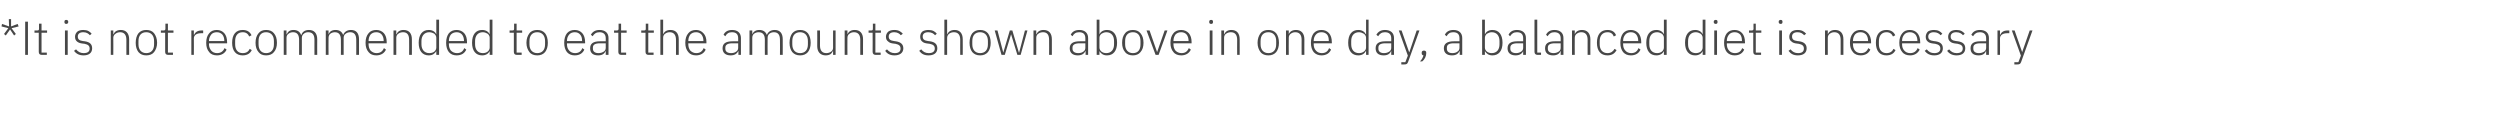 <?xml version="1.0" standalone="no"?><!DOCTYPE svg PUBLIC "-//W3C//DTD SVG 1.1//EN" "http://www.w3.org/Graphics/SVG/1.1/DTD/svg11.dtd"><svg xmlns="http://www.w3.org/2000/svg" version="1.1" width="993px" height="47.2px" viewBox="0 -7 993 47.2" style="top:-7px">  <desc>*It is not recommended to eat the amounts shown above in one day, a balanced diet is necessary</desc>  <defs/>  <g id="Polygon168909">    <path d="M 4 4.7 L 5.6 7.1 L 6.3 6.5 L 4.6 4.2 L 7.4 3.5 L 7 2.5 L 4.4 3.5 L 4.4 0.6 L 3.5 0.6 L 3.6 3.5 L 0.8 2.5 L 0.6 3.5 L 3.3 4.2 L 1.6 6.5 L 2.3 7.1 L 4 4.7 Z M 10 14.8 L 11.1 14.8 L 11.1 1.6 L 10 1.6 L 10 14.8 Z M 18.6 14.8 L 18.6 13.9 L 16.5 13.9 L 16.5 6 L 18.7 6 L 18.7 5.1 L 16.5 5.1 L 16.5 2.4 L 15.5 2.4 C 15.5 2.4 15.52 4.35 15.5 4.4 C 15.5 4.9 15.4 5.1 14.8 5.1 C 14.84 5.09 13.7 5.1 13.7 5.1 L 13.7 6 L 15.4 6 C 15.4 6 15.43 13.62 15.4 13.6 C 15.4 14.4 15.8 14.8 16.6 14.8 C 16.62 14.82 18.6 14.8 18.6 14.8 Z M 27.1 1.8 C 27.1 1.8 27.1 1.6 27.1 1.6 C 27.1 1.2 26.8 0.9 26.3 0.9 C 25.8 0.9 25.6 1.2 25.6 1.6 C 25.6 1.6 25.6 1.8 25.6 1.8 C 25.6 2.2 25.8 2.5 26.3 2.5 C 26.8 2.5 27.1 2.2 27.1 1.8 Z M 25.8 14.8 L 26.9 14.8 L 26.9 5.1 L 25.8 5.1 L 25.8 14.8 Z M 36.6 12.2 C 36.6 10.6 35.7 9.7 33.7 9.4 C 33.7 9.4 32.9 9.3 32.9 9.3 C 31.6 9.1 30.9 8.7 30.9 7.5 C 30.9 6.4 31.7 5.8 33.1 5.8 C 34.4 5.8 35.2 6.4 35.7 7 C 35.7 7 36.4 6.4 36.4 6.4 C 35.7 5.5 34.7 4.9 33.1 4.9 C 32.2 4.9 31.3 5.1 30.8 5.5 C 30.2 6 29.8 6.7 29.8 7.6 C 29.8 8.5 30.1 9.1 30.6 9.5 C 31.2 10 31.9 10.2 32.8 10.3 C 32.8 10.3 33.6 10.4 33.6 10.4 C 35 10.7 35.6 11.2 35.6 12.3 C 35.6 13.5 34.8 14.1 33.2 14.1 C 32 14.1 31 13.6 30.2 12.6 C 30.2 12.6 29.4 13.2 29.4 13.2 C 30.3 14.4 31.5 15 33.2 15 C 35.3 15 36.6 14 36.6 12.2 Z M 45 14.8 C 45 14.8 45.05 7.98 45 8 C 45 7.3 45.4 6.7 45.9 6.4 C 46.4 6 47 5.8 47.7 5.8 C 49.3 5.8 50.2 6.8 50.2 8.8 C 50.18 8.76 50.2 14.8 50.2 14.8 L 51.3 14.8 C 51.3 14.8 51.26 8.57 51.3 8.6 C 51.3 6.2 50 4.9 48 4.9 C 46.4 4.9 45.5 5.6 45.1 6.6 C 45.1 6.63 45 6.6 45 6.6 L 45 5.1 L 44 5.1 L 44 14.8 L 45 14.8 Z M 61.2 13.7 C 61.9 12.8 62.4 11.6 62.4 10 C 62.4 8.4 61.9 7.1 61.2 6.2 C 60.5 5.3 59.4 4.9 58.1 4.9 C 56.8 4.9 55.8 5.3 55 6.2 C 54.3 7.1 53.9 8.4 53.9 10 C 53.9 11.6 54.3 12.8 55 13.7 C 55.8 14.6 56.8 15 58.1 15 C 59.4 15 60.5 14.6 61.2 13.7 Z M 55 10.6 C 55 10.6 55 9.3 55 9.3 C 55 7 56.2 5.8 58.1 5.8 C 60 5.8 61.2 7.1 61.2 9.3 C 61.2 9.3 61.2 10.6 61.2 10.6 C 61.2 12.9 60 14.1 58.1 14.1 C 56.2 14.1 55 12.8 55 10.6 Z M 68.7 14.8 L 68.7 13.9 L 66.7 13.9 L 66.7 6 L 68.9 6 L 68.9 5.1 L 66.7 5.1 L 66.7 2.4 L 65.7 2.4 C 65.7 2.4 65.68 4.35 65.7 4.4 C 65.7 4.9 65.5 5.1 65 5.1 C 65 5.09 63.9 5.1 63.9 5.1 L 63.9 6 L 65.6 6 C 65.6 6 65.59 13.62 65.6 13.6 C 65.6 14.4 66 14.8 66.8 14.8 C 66.78 14.82 68.7 14.8 68.7 14.8 Z M 77 14.8 C 77 14.8 77.04 8.17 77 8.2 C 77 6.9 78.2 6.2 79.8 6.2 C 79.82 6.16 80.7 6.2 80.7 6.2 L 80.7 5.1 C 80.7 5.1 80.03 5.09 80 5.1 C 78.4 5.1 77.5 5.9 77.1 6.8 C 77.12 6.84 77 6.8 77 6.8 L 77 5.1 L 76 5.1 L 76 14.8 L 77 14.8 Z M 90 12.7 C 90 12.7 89.2 12.1 89.2 12.1 C 88.6 13.5 87.6 14.1 86.2 14.1 C 85.2 14.1 84.4 13.7 83.9 13.1 C 83.4 12.5 83 11.6 83 10.6 C 83.05 10.64 83 10.2 83 10.2 L 90.2 10.2 C 90.2 10.2 90.25 9.65 90.2 9.7 C 90.2 8.2 89.8 7 89.1 6.2 C 88.4 5.4 87.4 4.9 86.1 4.9 C 84.9 4.9 83.8 5.3 83.1 6.2 C 82.3 7.1 81.9 8.4 81.9 10 C 81.9 11.6 82.3 12.8 83.1 13.7 C 83.8 14.6 84.9 15 86.2 15 C 88 15 89.4 14.1 90 12.7 Z M 88.3 6.7 C 88.8 7.3 89.1 8.2 89.1 9.2 C 89.07 9.18 89.1 9.3 89.1 9.3 L 83 9.3 C 83 9.3 83.05 9.23 83 9.2 C 83 8.2 83.4 7.4 83.9 6.7 C 84.4 6.1 85.2 5.8 86.1 5.8 C 87 5.8 87.7 6.1 88.3 6.7 Z M 100 12.9 C 100 12.9 99.2 12.4 99.2 12.4 C 98.7 13.5 97.8 14.1 96.4 14.1 C 94.4 14.1 93.4 12.7 93.4 10.6 C 93.4 10.6 93.4 9.3 93.4 9.3 C 93.4 7.2 94.4 5.8 96.4 5.8 C 97.7 5.8 98.5 6.4 99 7.5 C 99 7.5 99.9 7 99.9 7 C 99.3 5.7 98.2 4.9 96.4 4.9 C 93.7 4.9 92.2 6.7 92.2 10 C 92.2 13.2 93.7 15 96.4 15 C 98.2 15 99.4 14.2 100 12.9 Z M 108.8 13.7 C 109.6 12.8 110 11.6 110 10 C 110 8.4 109.6 7.1 108.8 6.2 C 108.1 5.3 107 4.9 105.7 4.9 C 104.4 4.9 103.4 5.3 102.7 6.2 C 101.9 7.1 101.5 8.4 101.5 10 C 101.5 11.6 101.9 12.8 102.7 13.7 C 103.4 14.6 104.4 15 105.7 15 C 107 15 108.1 14.6 108.8 13.7 Z M 102.7 10.6 C 102.7 10.6 102.7 9.3 102.7 9.3 C 102.7 7 103.8 5.8 105.7 5.8 C 107.6 5.8 108.8 7.1 108.8 9.3 C 108.8 9.3 108.8 10.6 108.8 10.6 C 108.8 12.9 107.6 14.1 105.7 14.1 C 103.8 14.1 102.7 12.8 102.7 10.6 Z M 113.8 14.8 C 113.8 14.8 113.81 7.98 113.8 8 C 113.8 7.3 114.1 6.7 114.6 6.4 C 115.1 6 115.7 5.8 116.4 5.8 C 118 5.8 118.8 6.8 118.8 8.8 C 118.8 8.76 118.8 14.8 118.8 14.8 L 119.9 14.8 C 119.9 14.8 119.89 8 119.9 8 C 119.9 7.3 120.2 6.7 120.7 6.4 C 121.1 6 121.7 5.8 122.4 5.8 C 124.1 5.8 124.9 6.8 124.9 8.8 C 124.88 8.76 124.9 14.8 124.9 14.8 L 126 14.8 C 126 14.8 125.97 8.57 126 8.6 C 126 6.2 124.8 4.9 122.7 4.9 C 121 4.9 120 5.8 119.7 6.9 C 119.7 6.9 119.6 6.9 119.6 6.9 C 119.1 5.5 118 4.9 116.6 4.9 C 115.8 4.9 115.2 5.1 114.8 5.4 C 114.4 5.7 114.1 6.2 113.9 6.6 C 113.86 6.63 113.8 6.6 113.8 6.6 L 113.8 5.1 L 112.7 5.1 L 112.7 14.8 L 113.8 14.8 Z M 130.5 14.8 C 130.5 14.8 130.45 7.98 130.5 8 C 130.5 7.3 130.8 6.7 131.2 6.4 C 131.7 6 132.4 5.8 133 5.8 C 134.6 5.8 135.4 6.8 135.4 8.8 C 135.45 8.76 135.4 14.8 135.4 14.8 L 136.5 14.8 C 136.5 14.8 136.53 8 136.5 8 C 136.5 7.3 136.8 6.7 137.3 6.4 C 137.8 6 138.4 5.8 139.1 5.8 C 140.7 5.8 141.5 6.8 141.5 8.8 C 141.53 8.76 141.5 14.8 141.5 14.8 L 142.6 14.8 C 142.6 14.8 142.61 8.57 142.6 8.6 C 142.6 6.2 141.5 4.9 139.4 4.9 C 137.7 4.9 136.7 5.8 136.3 6.9 C 136.3 6.9 136.3 6.9 136.3 6.9 C 135.8 5.5 134.7 4.9 133.3 4.9 C 132.4 4.9 131.9 5.1 131.4 5.4 C 131 5.7 130.7 6.2 130.5 6.6 C 130.51 6.63 130.5 6.6 130.5 6.6 L 130.5 5.1 L 129.4 5.1 L 129.4 14.8 L 130.5 14.8 Z M 153.3 12.7 C 153.3 12.7 152.5 12.1 152.5 12.1 C 151.9 13.5 151 14.1 149.5 14.1 C 148.6 14.1 147.8 13.7 147.2 13.1 C 146.7 12.5 146.4 11.6 146.4 10.6 C 146.37 10.64 146.4 10.2 146.4 10.2 L 153.6 10.2 C 153.6 10.2 153.57 9.65 153.6 9.7 C 153.6 8.2 153.2 7 152.5 6.2 C 151.8 5.4 150.7 4.9 149.5 4.9 C 148.2 4.9 147.1 5.3 146.4 6.2 C 145.6 7.1 145.2 8.4 145.2 10 C 145.2 11.6 145.6 12.8 146.4 13.7 C 147.1 14.6 148.2 15 149.5 15 C 151.3 15 152.7 14.1 153.3 12.7 Z M 151.6 6.7 C 152.1 7.3 152.4 8.2 152.4 9.2 C 152.4 9.18 152.4 9.3 152.4 9.3 L 146.4 9.3 C 146.4 9.3 146.37 9.23 146.4 9.2 C 146.4 8.2 146.7 7.4 147.2 6.7 C 147.8 6.1 148.5 5.8 149.5 5.8 C 150.3 5.8 151.1 6.1 151.6 6.7 Z M 157.4 14.8 C 157.4 14.8 157.41 7.98 157.4 8 C 157.4 7.3 157.7 6.7 158.2 6.4 C 158.7 6 159.4 5.8 160.1 5.8 C 161.7 5.8 162.5 6.8 162.5 8.8 C 162.54 8.76 162.5 14.8 162.5 14.8 L 163.6 14.8 C 163.6 14.8 163.63 8.57 163.6 8.6 C 163.6 6.2 162.4 4.9 160.3 4.9 C 158.8 4.9 157.9 5.6 157.5 6.6 C 157.47 6.63 157.4 6.6 157.4 6.6 L 157.4 5.1 L 156.3 5.1 L 156.3 14.8 L 157.4 14.8 Z M 173.3 14.8 L 174.4 14.8 L 174.4 0.8 L 173.3 0.8 L 173.3 6.6 C 173.3 6.6 173.26 6.65 173.3 6.6 C 172.8 5.6 171.8 4.9 170.3 4.9 C 167.8 4.9 166.3 6.7 166.3 10 C 166.3 13.2 167.8 15 170.3 15 C 171.8 15 172.7 14.3 173.3 13.3 C 173.26 13.26 173.3 13.3 173.3 13.3 L 173.3 14.8 Z M 167.4 10.6 C 167.4 10.6 167.4 9.3 167.4 9.3 C 167.4 7.2 168.6 5.8 170.5 5.8 C 171.3 5.8 172 6.1 172.5 6.4 C 173 6.8 173.3 7.4 173.3 8 C 173.3 8 173.3 11.9 173.3 11.9 C 173.3 12.5 173 13.1 172.5 13.5 C 172 13.9 171.3 14.1 170.5 14.1 C 168.6 14.1 167.4 12.7 167.4 10.6 Z M 185.2 12.7 C 185.2 12.7 184.4 12.1 184.4 12.1 C 183.9 13.5 182.9 14.1 181.5 14.1 C 180.5 14.1 179.7 13.7 179.1 13.1 C 178.6 12.5 178.3 11.6 178.3 10.6 C 178.29 10.64 178.3 10.2 178.3 10.2 L 185.5 10.2 C 185.5 10.2 185.49 9.65 185.5 9.7 C 185.5 8.2 185.1 7 184.4 6.2 C 183.7 5.4 182.6 4.9 181.4 4.9 C 180.1 4.9 179.1 5.3 178.3 6.2 C 177.6 7.1 177.2 8.4 177.2 10 C 177.2 11.6 177.6 12.8 178.3 13.7 C 179.1 14.6 180.1 15 181.4 15 C 183.3 15 184.6 14.1 185.2 12.7 Z M 183.5 6.7 C 184 7.3 184.3 8.2 184.3 9.2 C 184.32 9.18 184.3 9.3 184.3 9.3 L 178.3 9.3 C 178.3 9.3 178.29 9.23 178.3 9.2 C 178.3 8.2 178.6 7.4 179.1 6.7 C 179.7 6.1 180.5 5.8 181.4 5.8 C 182.2 5.8 183 6.1 183.5 6.7 Z M 194.5 14.8 L 195.6 14.8 L 195.6 0.8 L 194.5 0.8 L 194.5 6.6 C 194.5 6.6 194.48 6.65 194.5 6.6 C 194 5.6 193 4.9 191.5 4.9 C 189 4.9 187.5 6.7 187.5 10 C 187.5 13.2 189 15 191.5 15 C 193 15 194 14.3 194.5 13.3 C 194.48 13.26 194.5 13.3 194.5 13.3 L 194.5 14.8 Z M 188.7 10.6 C 188.7 10.6 188.7 9.3 188.7 9.3 C 188.7 7.2 189.8 5.8 191.8 5.8 C 192.5 5.8 193.2 6.1 193.7 6.4 C 194.2 6.8 194.5 7.4 194.5 8 C 194.5 8 194.5 11.9 194.5 11.9 C 194.5 12.5 194.2 13.1 193.7 13.5 C 193.2 13.9 192.5 14.1 191.8 14.1 C 189.8 14.1 188.7 12.7 188.7 10.6 Z M 207.2 14.8 L 207.2 13.9 L 205.2 13.9 L 205.2 6 L 207.4 6 L 207.4 5.1 L 205.2 5.1 L 205.2 2.4 L 204.2 2.4 C 204.2 2.4 204.21 4.35 204.2 4.4 C 204.2 4.9 204.1 5.1 203.5 5.1 C 203.52 5.09 202.4 5.1 202.4 5.1 L 202.4 6 L 204.1 6 C 204.1 6 204.11 13.62 204.1 13.6 C 204.1 14.4 204.5 14.8 205.3 14.8 C 205.31 14.82 207.2 14.8 207.2 14.8 Z M 216.5 13.7 C 217.2 12.8 217.6 11.6 217.6 10 C 217.6 8.4 217.2 7.1 216.5 6.2 C 215.7 5.3 214.7 4.9 213.4 4.9 C 212.1 4.9 211 5.3 210.3 6.2 C 209.6 7.1 209.1 8.4 209.1 10 C 209.1 11.6 209.6 12.8 210.3 13.7 C 211 14.6 212.1 15 213.4 15 C 214.7 15 215.7 14.6 216.5 13.7 Z M 210.3 10.6 C 210.3 10.6 210.3 9.3 210.3 9.3 C 210.3 7 211.5 5.8 213.4 5.8 C 215.3 5.8 216.5 7.1 216.5 9.3 C 216.5 9.3 216.5 10.6 216.5 10.6 C 216.5 12.9 215.3 14.1 213.4 14.1 C 211.5 14.1 210.3 12.8 210.3 10.6 Z M 232.1 12.7 C 232.1 12.7 231.3 12.1 231.3 12.1 C 230.8 13.5 229.8 14.1 228.4 14.1 C 227.4 14.1 226.6 13.7 226.1 13.1 C 225.5 12.5 225.2 11.6 225.2 10.6 C 225.22 10.64 225.2 10.2 225.2 10.2 L 232.4 10.2 C 232.4 10.2 232.42 9.65 232.4 9.7 C 232.4 8.2 232 7 231.3 6.2 C 230.6 5.4 229.6 4.9 228.3 4.9 C 227 4.9 226 5.3 225.2 6.2 C 224.5 7.1 224.1 8.4 224.1 10 C 224.1 11.6 224.5 12.8 225.2 13.7 C 226 14.6 227 15 228.3 15 C 230.2 15 231.5 14.1 232.1 12.7 Z M 230.4 6.7 C 231 7.3 231.2 8.2 231.2 9.2 C 231.25 9.18 231.2 9.3 231.2 9.3 L 225.2 9.3 C 225.2 9.3 225.22 9.23 225.2 9.2 C 225.2 8.2 225.5 7.4 226.1 6.7 C 226.6 6.1 227.4 5.8 228.3 5.8 C 229.2 5.8 229.9 6.1 230.4 6.7 Z M 241.7 8.1 C 241.66 8.11 241.7 14.8 241.7 14.8 L 240.6 14.8 L 240.6 13.3 C 240.6 13.3 240.54 13.28 240.5 13.3 C 240.1 14.4 239.1 15 237.6 15 C 235.5 15 234.4 14 234.4 12.2 C 234.4 10.4 235.5 9.4 238.3 9.4 C 238.33 9.37 240.6 9.4 240.6 9.4 C 240.6 9.4 240.57 8.23 240.6 8.2 C 240.6 6.6 239.7 5.8 238.1 5.8 C 236.8 5.8 236 6.4 235.4 7.4 C 235.4 7.4 234.7 6.8 234.7 6.8 C 235.3 5.7 236.4 4.9 238.1 4.9 C 240.4 4.9 241.7 6.1 241.7 8.1 Z M 240.6 10.2 C 240.6 10.2 238.29 10.18 238.3 10.2 C 236.3 10.2 235.5 10.8 235.5 11.9 C 235.5 11.9 235.5 12.4 235.5 12.4 C 235.5 13.5 236.4 14.1 237.7 14.1 C 238.5 14.1 239.2 13.9 239.8 13.5 C 240.3 13.2 240.6 12.7 240.6 12 C 240.57 11.99 240.6 10.2 240.6 10.2 Z M 248.7 14.8 L 248.7 13.9 L 246.7 13.9 L 246.7 6 L 248.9 6 L 248.9 5.1 L 246.7 5.1 L 246.7 2.4 L 245.7 2.4 C 245.7 2.4 245.67 4.35 245.7 4.4 C 245.7 4.9 245.5 5.1 245 5.1 C 244.98 5.09 243.9 5.1 243.9 5.1 L 243.9 6 L 245.6 6 C 245.6 6 245.57 13.62 245.6 13.6 C 245.6 14.4 246 14.8 246.8 14.8 C 246.77 14.82 248.7 14.8 248.7 14.8 Z M 259.6 14.8 L 259.6 13.9 L 257.5 13.9 L 257.5 6 L 259.7 6 L 259.7 5.1 L 257.5 5.1 L 257.5 2.4 L 256.5 2.4 C 256.5 2.4 256.51 4.35 256.5 4.4 C 256.5 4.9 256.4 5.1 255.8 5.1 C 255.83 5.09 254.7 5.1 254.7 5.1 L 254.7 6 L 256.4 6 C 256.4 6 256.42 13.62 256.4 13.6 C 256.4 14.4 256.8 14.8 257.6 14.8 C 257.62 14.82 259.6 14.8 259.6 14.8 Z M 262.3 14.8 L 263.4 14.8 C 263.4 14.8 263.39 7.98 263.4 8 C 263.4 7.3 263.7 6.7 264.2 6.4 C 264.7 6 265.3 5.8 266 5.8 C 267.6 5.8 268.5 6.8 268.5 8.8 C 268.52 8.76 268.5 14.8 268.5 14.8 L 269.6 14.8 C 269.6 14.8 269.61 8.57 269.6 8.6 C 269.6 6.2 268.4 4.9 266.3 4.9 C 264.7 4.9 263.9 5.6 263.4 6.6 C 263.45 6.63 263.4 6.6 263.4 6.6 L 263.4 0.8 L 262.3 0.8 L 262.3 14.8 Z M 280.3 12.7 C 280.3 12.7 279.5 12.1 279.5 12.1 C 278.9 13.5 278 14.1 276.5 14.1 C 275.6 14.1 274.8 13.7 274.2 13.1 C 273.7 12.5 273.4 11.6 273.4 10.6 C 273.37 10.64 273.4 10.2 273.4 10.2 L 280.6 10.2 C 280.6 10.2 280.57 9.65 280.6 9.7 C 280.6 8.2 280.2 7 279.4 6.2 C 278.7 5.4 277.7 4.9 276.5 4.9 C 275.2 4.9 274.1 5.3 273.4 6.2 C 272.6 7.1 272.2 8.4 272.2 10 C 272.2 11.6 272.6 12.8 273.4 13.7 C 274.1 14.6 275.2 15 276.5 15 C 278.3 15 279.7 14.1 280.3 12.7 Z M 278.6 6.7 C 279.1 7.3 279.4 8.2 279.4 9.2 C 279.39 9.18 279.4 9.3 279.4 9.3 L 273.4 9.3 C 273.4 9.3 273.37 9.23 273.4 9.2 C 273.4 8.2 273.7 7.4 274.2 6.7 C 274.8 6.1 275.5 5.8 276.5 5.8 C 277.3 5.8 278.1 6.1 278.6 6.7 Z M 294.3 8.1 C 294.29 8.11 294.3 14.8 294.3 14.8 L 293.3 14.8 L 293.3 13.3 C 293.3 13.3 293.17 13.28 293.2 13.3 C 292.7 14.4 291.7 15 290.2 15 C 288.2 15 287 14 287 12.2 C 287 10.4 288.1 9.4 291 9.4 C 290.96 9.37 293.2 9.4 293.2 9.4 C 293.2 9.4 293.2 8.23 293.2 8.2 C 293.2 6.6 292.4 5.8 290.7 5.8 C 289.4 5.8 288.6 6.4 288.1 7.4 C 288.1 7.4 287.4 6.8 287.4 6.8 C 287.9 5.7 289 4.9 290.8 4.9 C 293 4.9 294.3 6.1 294.3 8.1 Z M 293.2 10.2 C 293.2 10.2 290.92 10.18 290.9 10.2 C 289 10.2 288.1 10.8 288.1 11.9 C 288.1 11.9 288.1 12.4 288.1 12.4 C 288.1 13.5 289 14.1 290.4 14.1 C 291.2 14.1 291.9 13.9 292.4 13.5 C 292.9 13.2 293.2 12.7 293.2 12 C 293.2 11.99 293.2 10.2 293.2 10.2 Z M 298.8 14.8 C 298.8 14.8 298.77 7.98 298.8 8 C 298.8 7.3 299.1 6.7 299.5 6.4 C 300 6 300.7 5.8 301.3 5.8 C 303 5.8 303.8 6.8 303.8 8.8 C 303.77 8.76 303.8 14.8 303.8 14.8 L 304.9 14.8 C 304.9 14.8 304.85 8 304.9 8 C 304.9 7.3 305.2 6.7 305.6 6.4 C 306.1 6 306.7 5.8 307.4 5.8 C 309 5.8 309.8 6.8 309.8 8.8 C 309.85 8.76 309.8 14.8 309.8 14.8 L 310.9 14.8 C 310.9 14.8 310.93 8.57 310.9 8.6 C 310.9 6.2 309.8 4.9 307.7 4.9 C 306 4.9 305 5.8 304.6 6.9 C 304.6 6.9 304.6 6.9 304.6 6.9 C 304.1 5.5 303 4.9 301.6 4.9 C 300.8 4.9 300.2 5.1 299.8 5.4 C 299.3 5.7 299 6.2 298.8 6.6 C 298.83 6.63 298.8 6.6 298.8 6.6 L 298.8 5.1 L 297.7 5.1 L 297.7 14.8 L 298.8 14.8 Z M 320.9 13.7 C 321.6 12.8 322 11.6 322 10 C 322 8.4 321.6 7.1 320.9 6.2 C 320.1 5.3 319.1 4.9 317.8 4.9 C 316.5 4.9 315.5 5.3 314.7 6.2 C 314 7.1 313.6 8.4 313.6 10 C 313.6 11.6 314 12.8 314.7 13.7 C 315.5 14.6 316.5 15 317.8 15 C 319.1 15 320.1 14.6 320.9 13.7 Z M 314.7 10.6 C 314.7 10.6 314.7 9.3 314.7 9.3 C 314.7 7 315.9 5.8 317.8 5.8 C 319.7 5.8 320.9 7.1 320.9 9.3 C 320.9 9.3 320.9 10.6 320.9 10.6 C 320.9 12.9 319.7 14.1 317.8 14.1 C 315.9 14.1 314.7 12.8 314.7 10.6 Z M 330.9 14.8 L 331.9 14.8 L 331.9 5.1 L 330.9 5.1 C 330.9 5.1 330.86 11.91 330.9 11.9 C 330.9 12.7 330.6 13.2 330.1 13.5 C 329.6 13.9 328.9 14.1 328.2 14.1 C 326.6 14.1 325.7 13.1 325.7 11.1 C 325.73 11.13 325.7 5.1 325.7 5.1 L 324.6 5.1 C 324.6 5.1 324.65 11.34 324.6 11.3 C 324.6 13.7 325.9 15 328 15 C 328.8 15 329.4 14.8 329.9 14.5 C 330.3 14.2 330.6 13.7 330.8 13.3 C 330.78 13.28 330.9 13.3 330.9 13.3 L 330.9 14.8 Z M 336.6 14.8 C 336.6 14.8 336.56 7.98 336.6 8 C 336.6 7.3 336.9 6.7 337.4 6.4 C 337.9 6 338.5 5.8 339.2 5.8 C 340.8 5.8 341.7 6.8 341.7 8.8 C 341.69 8.76 341.7 14.8 341.7 14.8 L 342.8 14.8 C 342.8 14.8 342.77 8.57 342.8 8.6 C 342.8 6.2 341.6 4.9 339.5 4.9 C 337.9 4.9 337.1 5.6 336.6 6.6 C 336.62 6.63 336.6 6.6 336.6 6.6 L 336.6 5.1 L 335.5 5.1 L 335.5 14.8 L 336.6 14.8 Z M 349.8 14.8 L 349.8 13.9 L 347.7 13.9 L 347.7 6 L 349.9 6 L 349.9 5.1 L 347.7 5.1 L 347.7 2.4 L 346.7 2.4 C 346.7 2.4 346.74 4.35 346.7 4.4 C 346.7 4.9 346.6 5.1 346.1 5.1 C 346.06 5.09 345 5.1 345 5.1 L 345 6 L 346.6 6 C 346.6 6 346.65 13.62 346.6 13.6 C 346.6 14.4 347.1 14.8 347.8 14.8 C 347.85 14.82 349.8 14.8 349.8 14.8 Z M 358.8 12.2 C 358.8 10.6 357.8 9.7 355.8 9.4 C 355.8 9.4 355.1 9.3 355.1 9.3 C 353.7 9.1 353 8.7 353 7.5 C 353 6.4 353.8 5.8 355.2 5.8 C 356.5 5.8 357.3 6.4 357.8 7 C 357.8 7 358.6 6.4 358.6 6.4 C 357.8 5.5 356.9 4.9 355.2 4.9 C 354.3 4.9 353.5 5.1 352.9 5.5 C 352.3 6 351.9 6.7 351.9 7.6 C 351.9 8.5 352.2 9.1 352.8 9.5 C 353.3 10 354 10.2 354.9 10.3 C 354.9 10.3 355.7 10.4 355.7 10.4 C 357.1 10.7 357.7 11.2 357.7 12.3 C 357.7 13.5 356.9 14.1 355.4 14.1 C 354.1 14.1 353.2 13.6 352.3 12.6 C 352.3 12.6 351.6 13.2 351.6 13.2 C 352.4 14.4 353.6 15 355.3 15 C 357.4 15 358.8 14 358.8 12.2 Z M 372.3 12.2 C 372.3 10.6 371.4 9.7 369.4 9.4 C 369.4 9.4 368.6 9.3 368.6 9.3 C 367.2 9.1 366.5 8.7 366.5 7.5 C 366.5 6.4 367.3 5.8 368.7 5.8 C 370.1 5.8 370.9 6.4 371.4 7 C 371.4 7 372.1 6.4 372.1 6.4 C 371.4 5.5 370.4 4.9 368.8 4.9 C 367.9 4.9 367 5.1 366.4 5.5 C 365.8 6 365.5 6.7 365.5 7.6 C 365.5 8.5 365.8 9.1 366.3 9.5 C 366.8 10 367.6 10.2 368.5 10.3 C 368.5 10.3 369.3 10.4 369.3 10.4 C 370.7 10.7 371.3 11.2 371.3 12.3 C 371.3 13.5 370.4 14.1 368.9 14.1 C 367.6 14.1 366.7 13.6 365.9 12.6 C 365.9 12.6 365.1 13.2 365.1 13.2 C 366 14.4 367.1 15 368.8 15 C 371 15 372.3 14 372.3 12.2 Z M 375.1 14.8 L 376.2 14.8 C 376.2 14.8 376.23 7.98 376.2 8 C 376.2 7.3 376.6 6.7 377 6.4 C 377.5 6 378.2 5.8 378.9 5.8 C 380.5 5.8 381.4 6.8 381.4 8.8 C 381.36 8.76 381.4 14.8 381.4 14.8 L 382.4 14.8 C 382.4 14.8 382.44 8.57 382.4 8.6 C 382.4 6.2 381.2 4.9 379.2 4.9 C 377.6 4.9 376.7 5.6 376.3 6.6 C 376.29 6.63 376.2 6.6 376.2 6.6 L 376.2 0.8 L 375.1 0.8 L 375.1 14.8 Z M 392.4 13.7 C 393.1 12.8 393.5 11.6 393.5 10 C 393.5 8.4 393.1 7.1 392.4 6.2 C 391.6 5.3 390.6 4.9 389.3 4.9 C 388 4.9 387 5.3 386.2 6.2 C 385.5 7.1 385.1 8.4 385.1 10 C 385.1 11.6 385.5 12.8 386.2 13.7 C 387 14.6 388 15 389.3 15 C 390.6 15 391.6 14.6 392.4 13.7 Z M 386.2 10.6 C 386.2 10.6 386.2 9.3 386.2 9.3 C 386.2 7 387.4 5.8 389.3 5.8 C 391.2 5.8 392.4 7.1 392.4 9.3 C 392.4 9.3 392.4 10.6 392.4 10.6 C 392.4 12.9 391.2 14.1 389.3 14.1 C 387.4 14.1 386.2 12.8 386.2 10.6 Z M 397.8 14.8 L 399.1 14.8 L 401.6 6.6 L 401.6 6.6 L 404.1 14.8 L 405.4 14.8 L 408.1 5.1 L 407.1 5.1 L 404.8 13.9 L 404.7 13.9 L 402.1 5.1 L 401.1 5.1 L 398.5 13.9 L 398.5 13.9 L 396.2 5.1 L 395.1 5.1 L 397.8 14.8 Z M 411.6 14.8 C 411.6 14.8 411.61 7.98 411.6 8 C 411.6 7.3 411.9 6.7 412.4 6.4 C 412.9 6 413.6 5.8 414.3 5.8 C 415.9 5.8 416.7 6.8 416.7 8.8 C 416.74 8.76 416.7 14.8 416.7 14.8 L 417.8 14.8 C 417.8 14.8 417.82 8.57 417.8 8.6 C 417.8 6.2 416.6 4.9 414.5 4.9 C 413 4.9 412.1 5.6 411.7 6.6 C 411.67 6.63 411.6 6.6 411.6 6.6 L 411.6 5.1 L 410.5 5.1 L 410.5 14.8 L 411.6 14.8 Z M 432.2 8.1 C 432.19 8.11 432.2 14.8 432.2 14.8 L 431.2 14.8 L 431.2 13.3 C 431.2 13.3 431.06 13.28 431.1 13.3 C 430.6 14.4 429.6 15 428.1 15 C 426.1 15 424.9 14 424.9 12.2 C 424.9 10.4 426 9.4 428.9 9.4 C 428.86 9.37 431.1 9.4 431.1 9.4 C 431.1 9.4 431.1 8.23 431.1 8.2 C 431.1 6.6 430.3 5.8 428.6 5.8 C 427.3 5.8 426.5 6.4 426 7.4 C 426 7.4 425.3 6.8 425.3 6.8 C 425.8 5.7 426.9 4.9 428.7 4.9 C 430.9 4.9 432.2 6.1 432.2 8.1 Z M 431.1 10.2 C 431.1 10.2 428.82 10.18 428.8 10.2 C 426.9 10.2 426 10.8 426 11.9 C 426 11.9 426 12.4 426 12.4 C 426 13.5 426.9 14.1 428.3 14.1 C 429.1 14.1 429.8 13.9 430.3 13.5 C 430.8 13.2 431.1 12.7 431.1 12 C 431.1 11.99 431.1 10.2 431.1 10.2 Z M 435.6 14.8 L 436.7 14.8 L 436.7 13.3 C 436.7 13.3 436.73 13.26 436.7 13.3 C 437.3 14.3 438.2 15 439.7 15 C 442.2 15 443.7 13.2 443.7 10 C 443.7 6.7 442.2 4.9 439.7 4.9 C 438.2 4.9 437.2 5.6 436.7 6.6 C 436.73 6.65 436.7 6.6 436.7 6.6 L 436.7 0.8 L 435.6 0.8 L 435.6 14.8 Z M 437.5 13.5 C 437 13.1 436.7 12.5 436.7 11.9 C 436.7 11.9 436.7 8 436.7 8 C 436.7 7.4 437 6.8 437.5 6.4 C 438 6.1 438.7 5.8 439.4 5.8 C 441.4 5.8 442.5 7.2 442.5 9.3 C 442.5 9.3 442.5 10.6 442.5 10.6 C 442.5 12.7 441.4 14.1 439.4 14.1 C 438.7 14.1 438 13.9 437.5 13.5 Z M 453 13.7 C 453.8 12.8 454.2 11.6 454.2 10 C 454.2 8.4 453.8 7.1 453 6.2 C 452.3 5.3 451.2 4.9 450 4.9 C 448.7 4.9 447.6 5.3 446.9 6.2 C 446.1 7.1 445.7 8.4 445.7 10 C 445.7 11.6 446.1 12.8 446.9 13.7 C 447.6 14.6 448.7 15 450 15 C 451.2 15 452.3 14.6 453 13.7 Z M 446.9 10.6 C 446.9 10.6 446.9 9.3 446.9 9.3 C 446.9 7 448.1 5.8 450 5.8 C 451.9 5.8 453 7.1 453 9.3 C 453 9.3 453 10.6 453 10.6 C 453 12.9 451.9 14.1 450 14.1 C 448.1 14.1 446.9 12.8 446.9 10.6 Z M 459 14.8 L 460.2 14.8 L 463.7 5.1 L 462.6 5.1 L 459.6 13.7 L 459.6 13.7 L 456.6 5.1 L 455.4 5.1 L 459 14.8 Z M 473 12.7 C 473 12.7 472.2 12.1 472.2 12.1 C 471.6 13.5 470.7 14.1 469.3 14.1 C 468.3 14.1 467.5 13.7 466.9 13.1 C 466.4 12.5 466.1 11.6 466.1 10.6 C 466.08 10.64 466.1 10.2 466.1 10.2 L 473.3 10.2 C 473.3 10.2 473.28 9.65 473.3 9.7 C 473.3 8.2 472.9 7 472.2 6.2 C 471.5 5.4 470.4 4.9 469.2 4.9 C 467.9 4.9 466.8 5.3 466.1 6.2 C 465.3 7.1 464.9 8.4 464.9 10 C 464.9 11.6 465.3 12.8 466.1 13.7 C 466.8 14.6 467.9 15 469.2 15 C 471 15 472.4 14.1 473 12.7 Z M 471.3 6.7 C 471.8 7.3 472.1 8.2 472.1 9.2 C 472.1 9.18 472.1 9.3 472.1 9.3 L 466.1 9.3 C 466.1 9.3 466.08 9.23 466.1 9.2 C 466.1 8.2 466.4 7.4 466.9 6.7 C 467.5 6.1 468.2 5.8 469.2 5.8 C 470 5.8 470.8 6.1 471.3 6.7 Z M 481.8 1.8 C 481.8 1.8 481.8 1.6 481.8 1.6 C 481.8 1.2 481.6 0.9 481.1 0.9 C 480.5 0.9 480.3 1.2 480.3 1.6 C 480.3 1.6 480.3 1.8 480.3 1.8 C 480.3 2.2 480.5 2.5 481.1 2.5 C 481.6 2.5 481.8 2.2 481.8 1.8 Z M 480.5 14.8 L 481.6 14.8 L 481.6 5.1 L 480.5 5.1 L 480.5 14.8 Z M 486.2 14.8 C 486.2 14.8 486.22 7.98 486.2 8 C 486.2 7.3 486.5 6.7 487 6.4 C 487.5 6 488.2 5.8 488.9 5.8 C 490.5 5.8 491.4 6.8 491.4 8.8 C 491.35 8.76 491.4 14.8 491.4 14.8 L 492.4 14.8 C 492.4 14.8 492.43 8.57 492.4 8.6 C 492.4 6.2 491.2 4.9 489.1 4.9 C 487.6 4.9 486.7 5.6 486.3 6.6 C 486.28 6.63 486.2 6.6 486.2 6.6 L 486.2 5.1 L 485.1 5.1 L 485.1 14.8 L 486.2 14.8 Z M 506.9 13.7 C 507.6 12.8 508 11.6 508 10 C 508 8.4 507.6 7.1 506.9 6.2 C 506.1 5.3 505.1 4.9 503.8 4.9 C 502.5 4.9 501.4 5.3 500.7 6.2 C 500 7.1 499.5 8.4 499.5 10 C 499.5 11.6 500 12.8 500.7 13.7 C 501.4 14.6 502.5 15 503.8 15 C 505.1 15 506.1 14.6 506.9 13.7 Z M 500.7 10.6 C 500.7 10.6 500.7 9.3 500.7 9.3 C 500.7 7 501.9 5.8 503.8 5.8 C 505.7 5.8 506.9 7.1 506.9 9.3 C 506.9 9.3 506.9 10.6 506.9 10.6 C 506.9 12.9 505.7 14.1 503.8 14.1 C 501.9 14.1 500.7 12.8 500.7 10.6 Z M 511.9 14.8 C 511.9 14.8 511.85 7.98 511.9 8 C 511.9 7.3 512.2 6.7 512.7 6.4 C 513.2 6 513.8 5.8 514.5 5.8 C 516.1 5.8 517 6.8 517 8.8 C 516.98 8.76 517 14.8 517 14.8 L 518.1 14.8 C 518.1 14.8 518.06 8.57 518.1 8.6 C 518.1 6.2 516.8 4.9 514.8 4.9 C 513.2 4.9 512.3 5.6 511.9 6.6 C 511.91 6.63 511.9 6.6 511.9 6.6 L 511.9 5.1 L 510.8 5.1 L 510.8 14.8 L 511.9 14.8 Z M 528.7 12.7 C 528.7 12.7 527.9 12.1 527.9 12.1 C 527.4 13.5 526.4 14.1 525 14.1 C 524 14.1 523.2 13.7 522.7 13.1 C 522.1 12.5 521.8 11.6 521.8 10.6 C 521.83 10.64 521.8 10.2 521.8 10.2 L 529 10.2 C 529 10.2 529.03 9.65 529 9.7 C 529 8.2 528.6 7 527.9 6.2 C 527.2 5.4 526.2 4.9 524.9 4.9 C 523.6 4.9 522.6 5.3 521.8 6.2 C 521.1 7.1 520.7 8.4 520.7 10 C 520.7 11.6 521.1 12.8 521.8 13.7 C 522.6 14.6 523.7 15 524.9 15 C 526.8 15 528.1 14.1 528.7 12.7 Z M 527.1 6.7 C 527.6 7.3 527.8 8.2 527.8 9.2 C 527.85 9.18 527.8 9.3 527.8 9.3 L 521.8 9.3 C 521.8 9.3 521.83 9.23 521.8 9.2 C 521.8 8.2 522.1 7.4 522.7 6.7 C 523.2 6.1 524 5.8 524.9 5.8 C 525.8 5.8 526.5 6.1 527.1 6.7 Z M 542.6 14.8 L 543.6 14.8 L 543.6 0.8 L 542.6 0.8 L 542.6 6.6 C 542.6 6.6 542.5 6.65 542.5 6.6 C 542 5.6 541 4.9 539.5 4.9 C 537 4.9 535.5 6.7 535.5 10 C 535.5 13.2 537 15 539.5 15 C 541 15 542 14.3 542.5 13.3 C 542.5 13.26 542.6 13.3 542.6 13.3 L 542.6 14.8 Z M 536.7 10.6 C 536.7 10.6 536.7 9.3 536.7 9.3 C 536.7 7.2 537.8 5.8 539.8 5.8 C 540.5 5.8 541.2 6.1 541.7 6.4 C 542.3 6.8 542.6 7.4 542.6 8 C 542.6 8 542.6 11.9 542.6 11.9 C 542.6 12.5 542.3 13.1 541.7 13.5 C 541.2 13.9 540.5 14.1 539.8 14.1 C 537.8 14.1 536.7 12.7 536.7 10.6 Z M 553.7 8.1 C 553.65 8.11 553.7 14.8 553.7 14.8 L 552.6 14.8 L 552.6 13.3 C 552.6 13.3 552.53 13.28 552.5 13.3 C 552.1 14.4 551.1 15 549.6 15 C 547.5 15 546.4 14 546.4 12.2 C 546.4 10.4 547.5 9.4 550.3 9.4 C 550.33 9.37 552.6 9.4 552.6 9.4 C 552.6 9.4 552.57 8.23 552.6 8.2 C 552.6 6.6 551.7 5.8 550.1 5.8 C 548.8 5.8 548 6.4 547.4 7.4 C 547.4 7.4 546.7 6.8 546.7 6.8 C 547.3 5.7 548.4 4.9 550.1 4.9 C 552.4 4.9 553.7 6.1 553.7 8.1 Z M 552.6 10.2 C 552.6 10.2 550.29 10.18 550.3 10.2 C 548.3 10.2 547.5 10.8 547.5 11.9 C 547.5 11.9 547.5 12.4 547.5 12.4 C 547.5 13.5 548.4 14.1 549.7 14.1 C 550.5 14.1 551.2 13.9 551.8 13.5 C 552.3 13.2 552.6 12.7 552.6 12 C 552.57 11.99 552.6 10.2 552.6 10.2 Z M 559.8 13.7 L 559.7 13.7 L 556.7 5.1 L 555.6 5.1 L 559.2 15.1 L 558.2 17.7 L 556.6 17.7 L 556.6 18.6 C 556.6 18.6 557.72 18.62 557.7 18.6 C 558.7 18.6 559 18.4 559.3 17.6 C 559.33 17.56 563.8 5.1 563.8 5.1 L 562.7 5.1 L 559.8 13.7 Z M 564.7 13.9 C 564.7 13.9 564.7 14.2 564.7 14.2 C 564.7 14.6 564.9 14.9 565.4 15 C 565.2 15.8 564.8 16.6 564 17.4 C 564 17.4 564.9 17.4 564.9 17.4 C 565.9 16.6 566.5 15.3 566.5 14.2 C 566.5 14.2 566.5 13.9 566.5 13.9 C 566.5 13.4 566.2 13.1 565.6 13.1 C 565 13.1 564.7 13.4 564.7 13.9 Z M 580.8 8.1 C 580.8 8.11 580.8 14.8 580.8 14.8 L 579.8 14.8 L 579.8 13.3 C 579.8 13.3 579.68 13.28 579.7 13.3 C 579.2 14.4 578.3 15 576.7 15 C 574.7 15 573.5 14 573.5 12.2 C 573.5 10.4 574.7 9.4 577.5 9.4 C 577.48 9.37 579.7 9.4 579.7 9.4 C 579.7 9.4 579.72 8.23 579.7 8.2 C 579.7 6.6 578.9 5.8 577.2 5.8 C 575.9 5.8 575.1 6.4 574.6 7.4 C 574.6 7.4 573.9 6.8 573.9 6.8 C 574.4 5.7 575.5 4.9 577.3 4.9 C 579.5 4.9 580.8 6.1 580.8 8.1 Z M 579.7 10.2 C 579.7 10.2 577.44 10.18 577.4 10.2 C 575.5 10.2 574.7 10.8 574.7 11.9 C 574.7 11.9 574.7 12.4 574.7 12.4 C 574.7 13.5 575.5 14.1 576.9 14.1 C 577.7 14.1 578.4 13.9 578.9 13.5 C 579.4 13.2 579.7 12.7 579.7 12 C 579.72 11.99 579.7 10.2 579.7 10.2 Z M 588.7 14.8 L 589.8 14.8 L 589.8 13.3 C 589.8 13.3 589.83 13.26 589.8 13.3 C 590.4 14.3 591.3 15 592.8 15 C 595.3 15 596.8 13.2 596.8 10 C 596.8 6.7 595.3 4.9 592.8 4.9 C 591.3 4.9 590.3 5.6 589.8 6.6 C 589.83 6.65 589.8 6.6 589.8 6.6 L 589.8 0.8 L 588.7 0.8 L 588.7 14.8 Z M 590.6 13.5 C 590.1 13.1 589.8 12.5 589.8 11.9 C 589.8 11.9 589.8 8 589.8 8 C 589.8 7.4 590.1 6.8 590.6 6.4 C 591.1 6.1 591.8 5.8 592.5 5.8 C 594.5 5.8 595.6 7.2 595.6 9.3 C 595.6 9.3 595.6 10.6 595.6 10.6 C 595.6 12.7 594.5 14.1 592.5 14.1 C 591.8 14.1 591.1 13.9 590.6 13.5 Z M 606.1 8.1 C 606.07 8.11 606.1 14.8 606.1 14.8 L 605 14.8 L 605 13.3 C 605 13.3 604.95 13.28 605 13.3 C 604.5 14.4 603.5 15 602 15 C 600 15 598.8 14 598.8 12.2 C 598.8 10.4 599.9 9.4 602.7 9.4 C 602.75 9.37 605 9.4 605 9.4 C 605 9.4 604.99 8.23 605 8.2 C 605 6.6 604.2 5.8 602.5 5.8 C 601.2 5.8 600.4 6.4 599.8 7.4 C 599.8 7.4 599.2 6.8 599.2 6.8 C 599.7 5.7 600.8 4.9 602.5 4.9 C 604.8 4.9 606.1 6.1 606.1 8.1 Z M 605 10.2 C 605 10.2 602.71 10.18 602.7 10.2 C 600.8 10.2 599.9 10.8 599.9 11.9 C 599.9 11.9 599.9 12.4 599.9 12.4 C 599.9 13.5 600.8 14.1 602.2 14.1 C 602.9 14.1 603.6 13.9 604.2 13.5 C 604.7 13.2 605 12.7 605 12 C 604.99 11.99 605 10.2 605 10.2 Z M 612.1 14.8 L 612.1 13.9 L 610.6 13.9 L 610.6 0.8 L 609.5 0.8 C 609.5 0.8 609.47 13.64 609.5 13.6 C 609.5 14.3 609.9 14.8 610.7 14.8 C 610.67 14.82 612.1 14.8 612.1 14.8 Z M 621 8.1 C 620.97 8.11 621 14.8 621 14.8 L 619.9 14.8 L 619.9 13.3 C 619.9 13.3 619.85 13.28 619.8 13.3 C 619.4 14.4 618.4 15 616.9 15 C 614.8 15 613.7 14 613.7 12.2 C 613.7 10.4 614.8 9.4 617.6 9.4 C 617.64 9.37 619.9 9.4 619.9 9.4 C 619.9 9.4 619.88 8.23 619.9 8.2 C 619.9 6.6 619 5.8 617.4 5.8 C 616.1 5.8 615.3 6.4 614.7 7.4 C 614.7 7.4 614.1 6.8 614.1 6.8 C 614.6 5.7 615.7 4.9 617.4 4.9 C 619.7 4.9 621 6.1 621 8.1 Z M 619.9 10.2 C 619.9 10.2 617.6 10.18 617.6 10.2 C 615.6 10.2 614.8 10.8 614.8 11.9 C 614.8 11.9 614.8 12.4 614.8 12.4 C 614.8 13.5 615.7 14.1 617.1 14.1 C 617.8 14.1 618.5 13.9 619.1 13.5 C 619.6 13.2 619.9 12.7 619.9 12 C 619.88 11.99 619.9 10.2 619.9 10.2 Z M 625.5 14.8 C 625.5 14.8 625.45 7.98 625.5 8 C 625.5 7.3 625.8 6.7 626.3 6.4 C 626.8 6 627.4 5.8 628.1 5.8 C 629.7 5.8 630.6 6.8 630.6 8.8 C 630.58 8.76 630.6 14.8 630.6 14.8 L 631.7 14.8 C 631.7 14.8 631.66 8.57 631.7 8.6 C 631.7 6.2 630.4 4.9 628.4 4.9 C 626.8 4.9 625.9 5.6 625.5 6.6 C 625.51 6.63 625.5 6.6 625.5 6.6 L 625.5 5.1 L 624.4 5.1 L 624.4 14.8 L 625.5 14.8 Z M 642.1 12.9 C 642.1 12.9 641.3 12.4 641.3 12.4 C 640.7 13.5 639.8 14.1 638.5 14.1 C 636.5 14.1 635.4 12.7 635.4 10.6 C 635.4 10.6 635.4 9.3 635.4 9.3 C 635.4 7.2 636.5 5.8 638.5 5.8 C 639.8 5.8 640.6 6.4 641 7.5 C 641 7.5 641.9 7 641.9 7 C 641.4 5.7 640.3 4.9 638.5 4.9 C 635.8 4.9 634.3 6.7 634.3 10 C 634.3 13.2 635.8 15 638.5 15 C 640.3 15 641.4 14.2 642.1 12.9 Z M 651.6 12.7 C 651.6 12.7 650.8 12.1 650.8 12.1 C 650.3 13.5 649.3 14.1 647.9 14.1 C 646.9 14.1 646.1 13.7 645.6 13.1 C 645 12.5 644.7 11.6 644.7 10.6 C 644.7 10.64 644.7 10.2 644.7 10.2 L 651.9 10.2 C 651.9 10.2 651.9 9.65 651.9 9.7 C 651.9 8.2 651.5 7 650.8 6.2 C 650.1 5.4 649 4.9 647.8 4.9 C 646.5 4.9 645.5 5.3 644.7 6.2 C 644 7.1 643.6 8.4 643.6 10 C 643.6 11.6 644 12.8 644.7 13.7 C 645.5 14.6 646.5 15 647.8 15 C 649.7 15 651 14.1 651.6 12.7 Z M 649.9 6.7 C 650.4 7.3 650.7 8.2 650.7 9.2 C 650.72 9.18 650.7 9.3 650.7 9.3 L 644.7 9.3 C 644.7 9.3 644.7 9.23 644.7 9.2 C 644.7 8.2 645 7.4 645.6 6.7 C 646.1 6.1 646.9 5.8 647.8 5.8 C 648.6 5.8 649.4 6.1 649.9 6.7 Z M 660.9 14.8 L 662 14.8 L 662 0.8 L 660.9 0.8 L 660.9 6.6 C 660.9 6.6 660.89 6.65 660.9 6.6 C 660.4 5.6 659.4 4.9 657.9 4.9 C 655.4 4.9 653.9 6.7 653.9 10 C 653.9 13.2 655.4 15 657.9 15 C 659.4 15 660.4 14.3 660.9 13.3 C 660.89 13.26 660.9 13.3 660.9 13.3 L 660.9 14.8 Z M 655.1 10.6 C 655.1 10.6 655.1 9.3 655.1 9.3 C 655.1 7.2 656.2 5.8 658.2 5.8 C 658.9 5.8 659.6 6.1 660.1 6.4 C 660.6 6.8 660.9 7.4 660.9 8 C 660.9 8 660.9 11.9 660.9 11.9 C 660.9 12.5 660.6 13.1 660.1 13.5 C 659.6 13.9 658.9 14.1 658.2 14.1 C 656.2 14.1 655.1 12.7 655.1 10.6 Z M 676.3 14.8 L 677.4 14.8 L 677.4 0.8 L 676.3 0.8 L 676.3 6.6 C 676.3 6.6 676.28 6.65 676.3 6.6 C 675.8 5.6 674.8 4.9 673.3 4.9 C 670.8 4.9 669.3 6.7 669.3 10 C 669.3 13.2 670.8 15 673.3 15 C 674.8 15 675.8 14.3 676.3 13.3 C 676.28 13.26 676.3 13.3 676.3 13.3 L 676.3 14.8 Z M 670.5 10.6 C 670.5 10.6 670.5 9.3 670.5 9.3 C 670.5 7.2 671.6 5.8 673.6 5.8 C 674.3 5.8 675 6.1 675.5 6.4 C 676 6.8 676.3 7.4 676.3 8 C 676.3 8 676.3 11.9 676.3 11.9 C 676.3 12.5 676 13.1 675.5 13.5 C 675 13.9 674.3 14.1 673.6 14.1 C 671.6 14.1 670.5 12.7 670.5 10.6 Z M 682.2 1.8 C 682.2 1.8 682.2 1.6 682.2 1.6 C 682.2 1.2 682 0.9 681.5 0.9 C 681 0.9 680.7 1.2 680.7 1.6 C 680.7 1.6 680.7 1.8 680.7 1.8 C 680.7 2.2 681 2.5 681.5 2.5 C 682 2.5 682.2 2.2 682.2 1.8 Z M 680.9 14.8 L 682 14.8 L 682 5.1 L 680.9 5.1 L 680.9 14.8 Z M 692.8 12.7 C 692.8 12.7 692 12.1 692 12.1 C 691.5 13.5 690.5 14.1 689.1 14.1 C 688.1 14.1 687.3 13.7 686.8 13.1 C 686.2 12.5 685.9 11.6 685.9 10.6 C 685.93 10.64 685.9 10.2 685.9 10.2 L 693.1 10.2 C 693.1 10.2 693.13 9.65 693.1 9.7 C 693.1 8.2 692.7 7 692 6.2 C 691.3 5.4 690.3 4.9 689 4.9 C 687.7 4.9 686.7 5.3 685.9 6.2 C 685.2 7.1 684.8 8.4 684.8 10 C 684.8 11.6 685.2 12.8 685.9 13.7 C 686.7 14.6 687.8 15 689 15 C 690.9 15 692.2 14.1 692.8 12.7 Z M 691.2 6.7 C 691.7 7.3 691.9 8.2 691.9 9.2 C 691.95 9.18 691.9 9.3 691.9 9.3 L 685.9 9.3 C 685.9 9.3 685.93 9.23 685.9 9.2 C 685.9 8.2 686.2 7.4 686.8 6.7 C 687.3 6.1 688.1 5.8 689 5.8 C 689.9 5.8 690.6 6.1 691.2 6.7 Z M 699.5 14.8 L 699.5 13.9 L 697.4 13.9 L 697.4 6 L 699.6 6 L 699.6 5.1 L 697.4 5.1 L 697.4 2.4 L 696.5 2.4 C 696.5 2.4 696.45 4.35 696.5 4.4 C 696.5 4.9 696.3 5.1 695.8 5.1 C 695.77 5.09 694.7 5.1 694.7 5.1 L 694.7 6 L 696.4 6 C 696.4 6 696.36 13.62 696.4 13.6 C 696.4 14.4 696.8 14.8 697.6 14.8 C 697.55 14.82 699.5 14.8 699.5 14.8 Z M 708 1.8 C 708 1.8 708 1.6 708 1.6 C 708 1.2 707.8 0.9 707.3 0.9 C 706.8 0.9 706.5 1.2 706.5 1.6 C 706.5 1.6 706.5 1.8 706.5 1.8 C 706.5 2.2 706.8 2.5 707.3 2.5 C 707.8 2.5 708 2.2 708 1.8 Z M 706.7 14.8 L 707.8 14.8 L 707.8 5.1 L 706.7 5.1 L 706.7 14.8 Z M 717.6 12.2 C 717.6 10.6 716.6 9.7 714.7 9.4 C 714.7 9.4 713.9 9.3 713.9 9.3 C 712.5 9.1 711.8 8.7 711.8 7.5 C 711.8 6.4 712.6 5.8 714 5.8 C 715.3 5.8 716.1 6.4 716.6 7 C 716.6 7 717.4 6.4 717.4 6.4 C 716.6 5.5 715.7 4.9 714 4.9 C 713.1 4.9 712.3 5.1 711.7 5.5 C 711.1 6 710.7 6.7 710.7 7.6 C 710.7 8.5 711 9.1 711.6 9.5 C 712.1 10 712.8 10.2 713.7 10.3 C 713.7 10.3 714.5 10.4 714.5 10.4 C 715.9 10.7 716.5 11.2 716.5 12.3 C 716.5 13.5 715.7 14.1 714.2 14.1 C 712.9 14.1 712 13.6 711.2 12.6 C 711.2 12.6 710.4 13.2 710.4 13.2 C 711.3 14.4 712.4 15 714.1 15 C 716.3 15 717.6 14 717.6 12.2 Z M 726 14.8 C 726 14.8 725.98 7.98 726 8 C 726 7.3 726.3 6.7 726.8 6.4 C 727.3 6 727.9 5.8 728.6 5.8 C 730.2 5.8 731.1 6.8 731.1 8.8 C 731.11 8.76 731.1 14.8 731.1 14.8 L 732.2 14.8 C 732.2 14.8 732.19 8.57 732.2 8.6 C 732.2 6.2 731 4.9 728.9 4.9 C 727.3 4.9 726.5 5.6 726 6.6 C 726.04 6.63 726 6.6 726 6.6 L 726 5.1 L 724.9 5.1 L 724.9 14.8 L 726 14.8 Z M 742.9 12.7 C 742.9 12.7 742.1 12.1 742.1 12.1 C 741.5 13.5 740.6 14.1 739.1 14.1 C 738.1 14.1 737.3 13.7 736.8 13.1 C 736.3 12.5 736 11.6 736 10.6 C 735.95 10.64 736 10.2 736 10.2 L 743.2 10.2 C 743.2 10.2 743.15 9.65 743.2 9.7 C 743.2 8.2 742.7 7 742 6.2 C 741.3 5.4 740.3 4.9 739 4.9 C 737.8 4.9 736.7 5.3 736 6.2 C 735.2 7.1 734.8 8.4 734.8 10 C 734.8 11.6 735.2 12.8 736 13.7 C 736.7 14.6 737.8 15 739.1 15 C 740.9 15 742.3 14.1 742.9 12.7 Z M 741.2 6.7 C 741.7 7.3 742 8.2 742 9.2 C 741.98 9.18 742 9.3 742 9.3 L 736 9.3 C 736 9.3 735.95 9.23 736 9.2 C 736 8.2 736.3 7.4 736.8 6.7 C 737.3 6.1 738.1 5.8 739 5.8 C 739.9 5.8 740.6 6.1 741.2 6.7 Z M 752.9 12.9 C 752.9 12.9 752.1 12.4 752.1 12.4 C 751.6 13.5 750.7 14.1 749.3 14.1 C 747.4 14.1 746.3 12.7 746.3 10.6 C 746.3 10.6 746.3 9.3 746.3 9.3 C 746.3 7.2 747.4 5.8 749.3 5.8 C 750.6 5.8 751.4 6.4 751.9 7.5 C 751.9 7.5 752.8 7 752.8 7 C 752.2 5.7 751.1 4.9 749.3 4.9 C 746.6 4.9 745.1 6.7 745.1 10 C 745.1 13.2 746.6 15 749.3 15 C 751.1 15 752.3 14.2 752.9 12.9 Z M 762.5 12.7 C 762.5 12.7 761.7 12.1 761.7 12.1 C 761.1 13.5 760.1 14.1 758.7 14.1 C 757.7 14.1 756.9 13.7 756.4 13.1 C 755.8 12.5 755.5 11.6 755.5 10.6 C 755.54 10.64 755.5 10.2 755.5 10.2 L 762.7 10.2 C 762.7 10.2 762.74 9.65 762.7 9.7 C 762.7 8.2 762.3 7 761.6 6.2 C 760.9 5.4 759.9 4.9 758.6 4.9 C 757.3 4.9 756.3 5.3 755.6 6.2 C 754.8 7.1 754.4 8.4 754.4 10 C 754.4 11.6 754.8 12.8 755.6 13.7 C 756.3 14.6 757.4 15 758.7 15 C 760.5 15 761.8 14.1 762.5 12.7 Z M 760.8 6.7 C 761.3 7.3 761.6 8.2 761.6 9.2 C 761.56 9.18 761.6 9.3 761.6 9.3 L 755.5 9.3 C 755.5 9.3 755.54 9.23 755.5 9.2 C 755.5 8.2 755.8 7.4 756.4 6.7 C 756.9 6.1 757.7 5.8 758.6 5.8 C 759.5 5.8 760.2 6.1 760.8 6.7 Z M 771.7 12.2 C 771.7 10.6 770.8 9.7 768.8 9.4 C 768.8 9.4 768 9.3 768 9.3 C 766.6 9.1 765.9 8.7 765.9 7.5 C 765.9 6.4 766.8 5.8 768.1 5.8 C 769.5 5.8 770.3 6.4 770.8 7 C 770.8 7 771.5 6.4 771.5 6.4 C 770.8 5.5 769.8 4.9 768.2 4.9 C 767.3 4.9 766.4 5.1 765.8 5.5 C 765.3 6 764.9 6.7 764.9 7.6 C 764.9 8.5 765.2 9.1 765.7 9.5 C 766.2 10 767 10.2 767.9 10.3 C 767.9 10.3 768.7 10.4 768.7 10.4 C 770.1 10.7 770.7 11.2 770.7 12.3 C 770.7 13.5 769.8 14.1 768.3 14.1 C 767 14.1 766.1 13.6 765.3 12.6 C 765.3 12.6 764.5 13.2 764.5 13.2 C 765.4 14.4 766.6 15 768.3 15 C 770.4 15 771.7 14 771.7 12.2 Z M 780.6 12.2 C 780.6 10.6 779.7 9.7 777.7 9.4 C 777.7 9.4 776.9 9.3 776.9 9.3 C 775.5 9.1 774.8 8.7 774.8 7.5 C 774.8 6.4 775.7 5.8 777 5.8 C 778.4 5.8 779.2 6.4 779.7 7 C 779.7 7 780.4 6.4 780.4 6.4 C 779.7 5.5 778.7 4.9 777.1 4.9 C 776.2 4.9 775.3 5.1 774.8 5.5 C 774.2 6 773.8 6.7 773.8 7.6 C 773.8 8.5 774.1 9.1 774.6 9.5 C 775.1 10 775.9 10.2 776.8 10.3 C 776.8 10.3 777.6 10.4 777.6 10.4 C 779 10.7 779.6 11.2 779.6 12.3 C 779.6 13.5 778.7 14.1 777.2 14.1 C 775.9 14.1 775 13.6 774.2 12.6 C 774.2 12.6 773.4 13.2 773.4 13.2 C 774.3 14.4 775.5 15 777.2 15 C 779.3 15 780.6 14 780.6 12.2 Z M 790 8.1 C 789.95 8.11 790 14.8 790 14.8 L 788.9 14.8 L 788.9 13.3 C 788.9 13.3 788.83 13.28 788.8 13.3 C 788.4 14.4 787.4 15 785.9 15 C 783.8 15 782.7 14 782.7 12.2 C 782.7 10.4 783.8 9.4 786.6 9.4 C 786.63 9.37 788.9 9.4 788.9 9.4 C 788.9 9.4 788.87 8.23 788.9 8.2 C 788.9 6.6 788 5.8 786.4 5.8 C 785.1 5.8 784.3 6.4 783.7 7.4 C 783.7 7.4 783 6.8 783 6.8 C 783.6 5.7 784.6 4.9 786.4 4.9 C 788.7 4.9 790 6.1 790 8.1 Z M 788.9 10.2 C 788.9 10.2 786.59 10.18 786.6 10.2 C 784.6 10.2 783.8 10.8 783.8 11.9 C 783.8 11.9 783.8 12.4 783.8 12.4 C 783.8 13.5 784.7 14.1 786 14.1 C 786.8 14.1 787.5 13.9 788.1 13.5 C 788.6 13.2 788.9 12.7 788.9 12 C 788.87 11.99 788.9 10.2 788.9 10.2 Z M 794.4 14.8 C 794.4 14.8 794.43 8.17 794.4 8.2 C 794.4 6.9 795.6 6.2 797.2 6.2 C 797.21 6.16 798.1 6.2 798.1 6.2 L 798.1 5.1 C 798.1 5.1 797.42 5.09 797.4 5.1 C 795.7 5.1 794.9 5.9 794.5 6.8 C 794.51 6.84 794.4 6.8 794.4 6.8 L 794.4 5.1 L 793.4 5.1 L 793.4 14.8 L 794.4 14.8 Z M 803.2 13.7 L 803.2 13.7 L 800.2 5.1 L 799.1 5.1 L 802.7 15.1 L 801.7 17.7 L 800.1 17.7 L 800.1 18.6 C 800.1 18.6 801.2 18.62 801.2 18.6 C 802.2 18.6 802.5 18.4 802.8 17.6 C 802.81 17.56 807.3 5.1 807.3 5.1 L 806.2 5.1 L 803.2 13.7 Z " stroke="none" fill="#474747"/>  </g></svg>